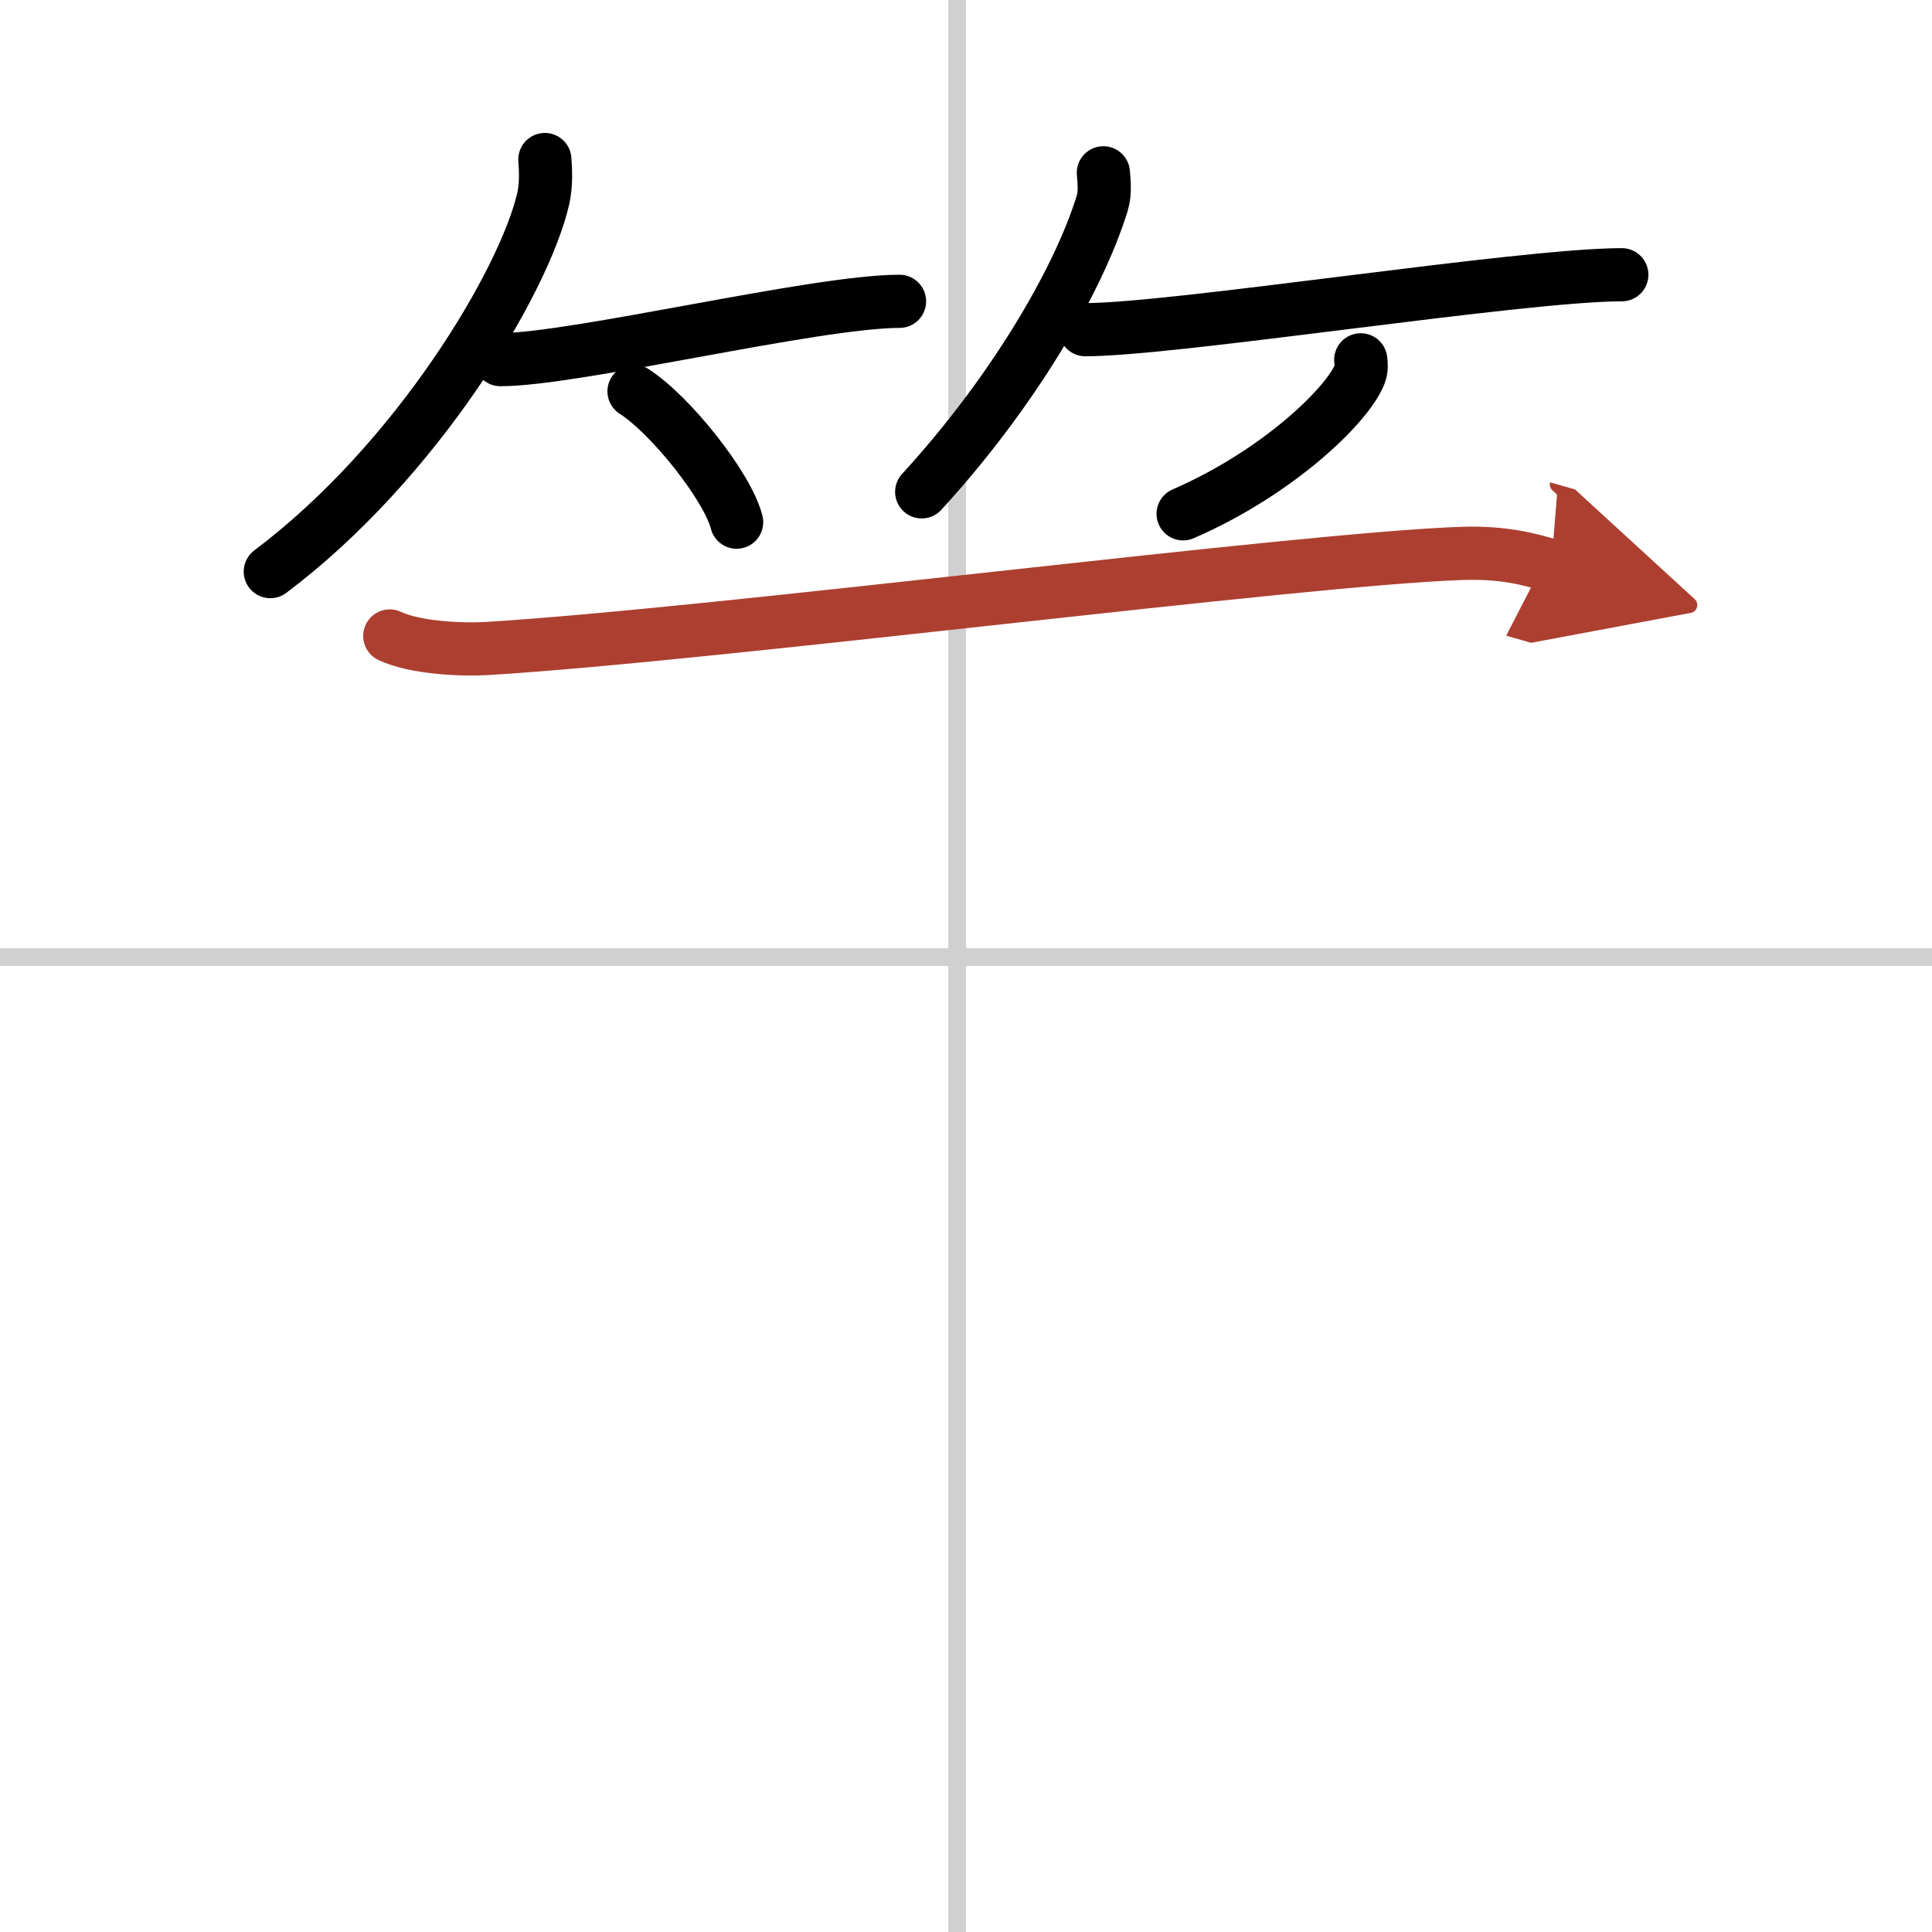 <svg width="400" height="400" viewBox="0 0 109 109" xmlns="http://www.w3.org/2000/svg"><defs><marker id="a" markerWidth="4" orient="auto" refX="1" refY="5" viewBox="0 0 10 10"><polyline points="0 0 10 5 0 10 1 5" fill="#ad3f31" stroke="#ad3f31"/></marker></defs><g fill="none" stroke="#000" stroke-linecap="round" stroke-linejoin="round" stroke-width="3"><rect width="100%" height="100%" fill="#fff" stroke="#fff"/><line x1="54" x2="54" y2="109" stroke="#d0d0d0" stroke-width="1"/><line x2="109" y1="54" y2="54" stroke="#d0d0d0" stroke-width="1"/><path d="m30.74 9c0.04 0.55 0.09 1.41-0.09 2.2-1.06 4.64-7.11 14.82-15.4 21.05"/><path d="m28.23 20.29c4.22 0 17.78-3.29 22.52-3.29"/><path d="m35.77 22.08c2.04 1.3 5.28 5.36 5.79 7.38"/><path d="m62.25 9.75c0.03 0.42 0.12 1.11-0.06 1.7-1.37 4.46-5.16 10.82-10.19 16.3"/><path d="m61.23 18.6c5.06 0 24.59-3.1 30.27-3.1"/><path d="m76.77 20.3c0.03 0.2 0.06 0.53-0.06 0.82-0.68 1.73-4.6 5.54-9.96 7.87"/><path d="m21.99 35.88c1.42 0.67 4.02 0.79 5.45 0.71 13.11-0.8 46.07-5.08 55.1-5.37 2.38-0.07 3.79 0.35 4.98 0.69" marker-end="url(#a)" stroke="#ad3f31"/></g></svg>
